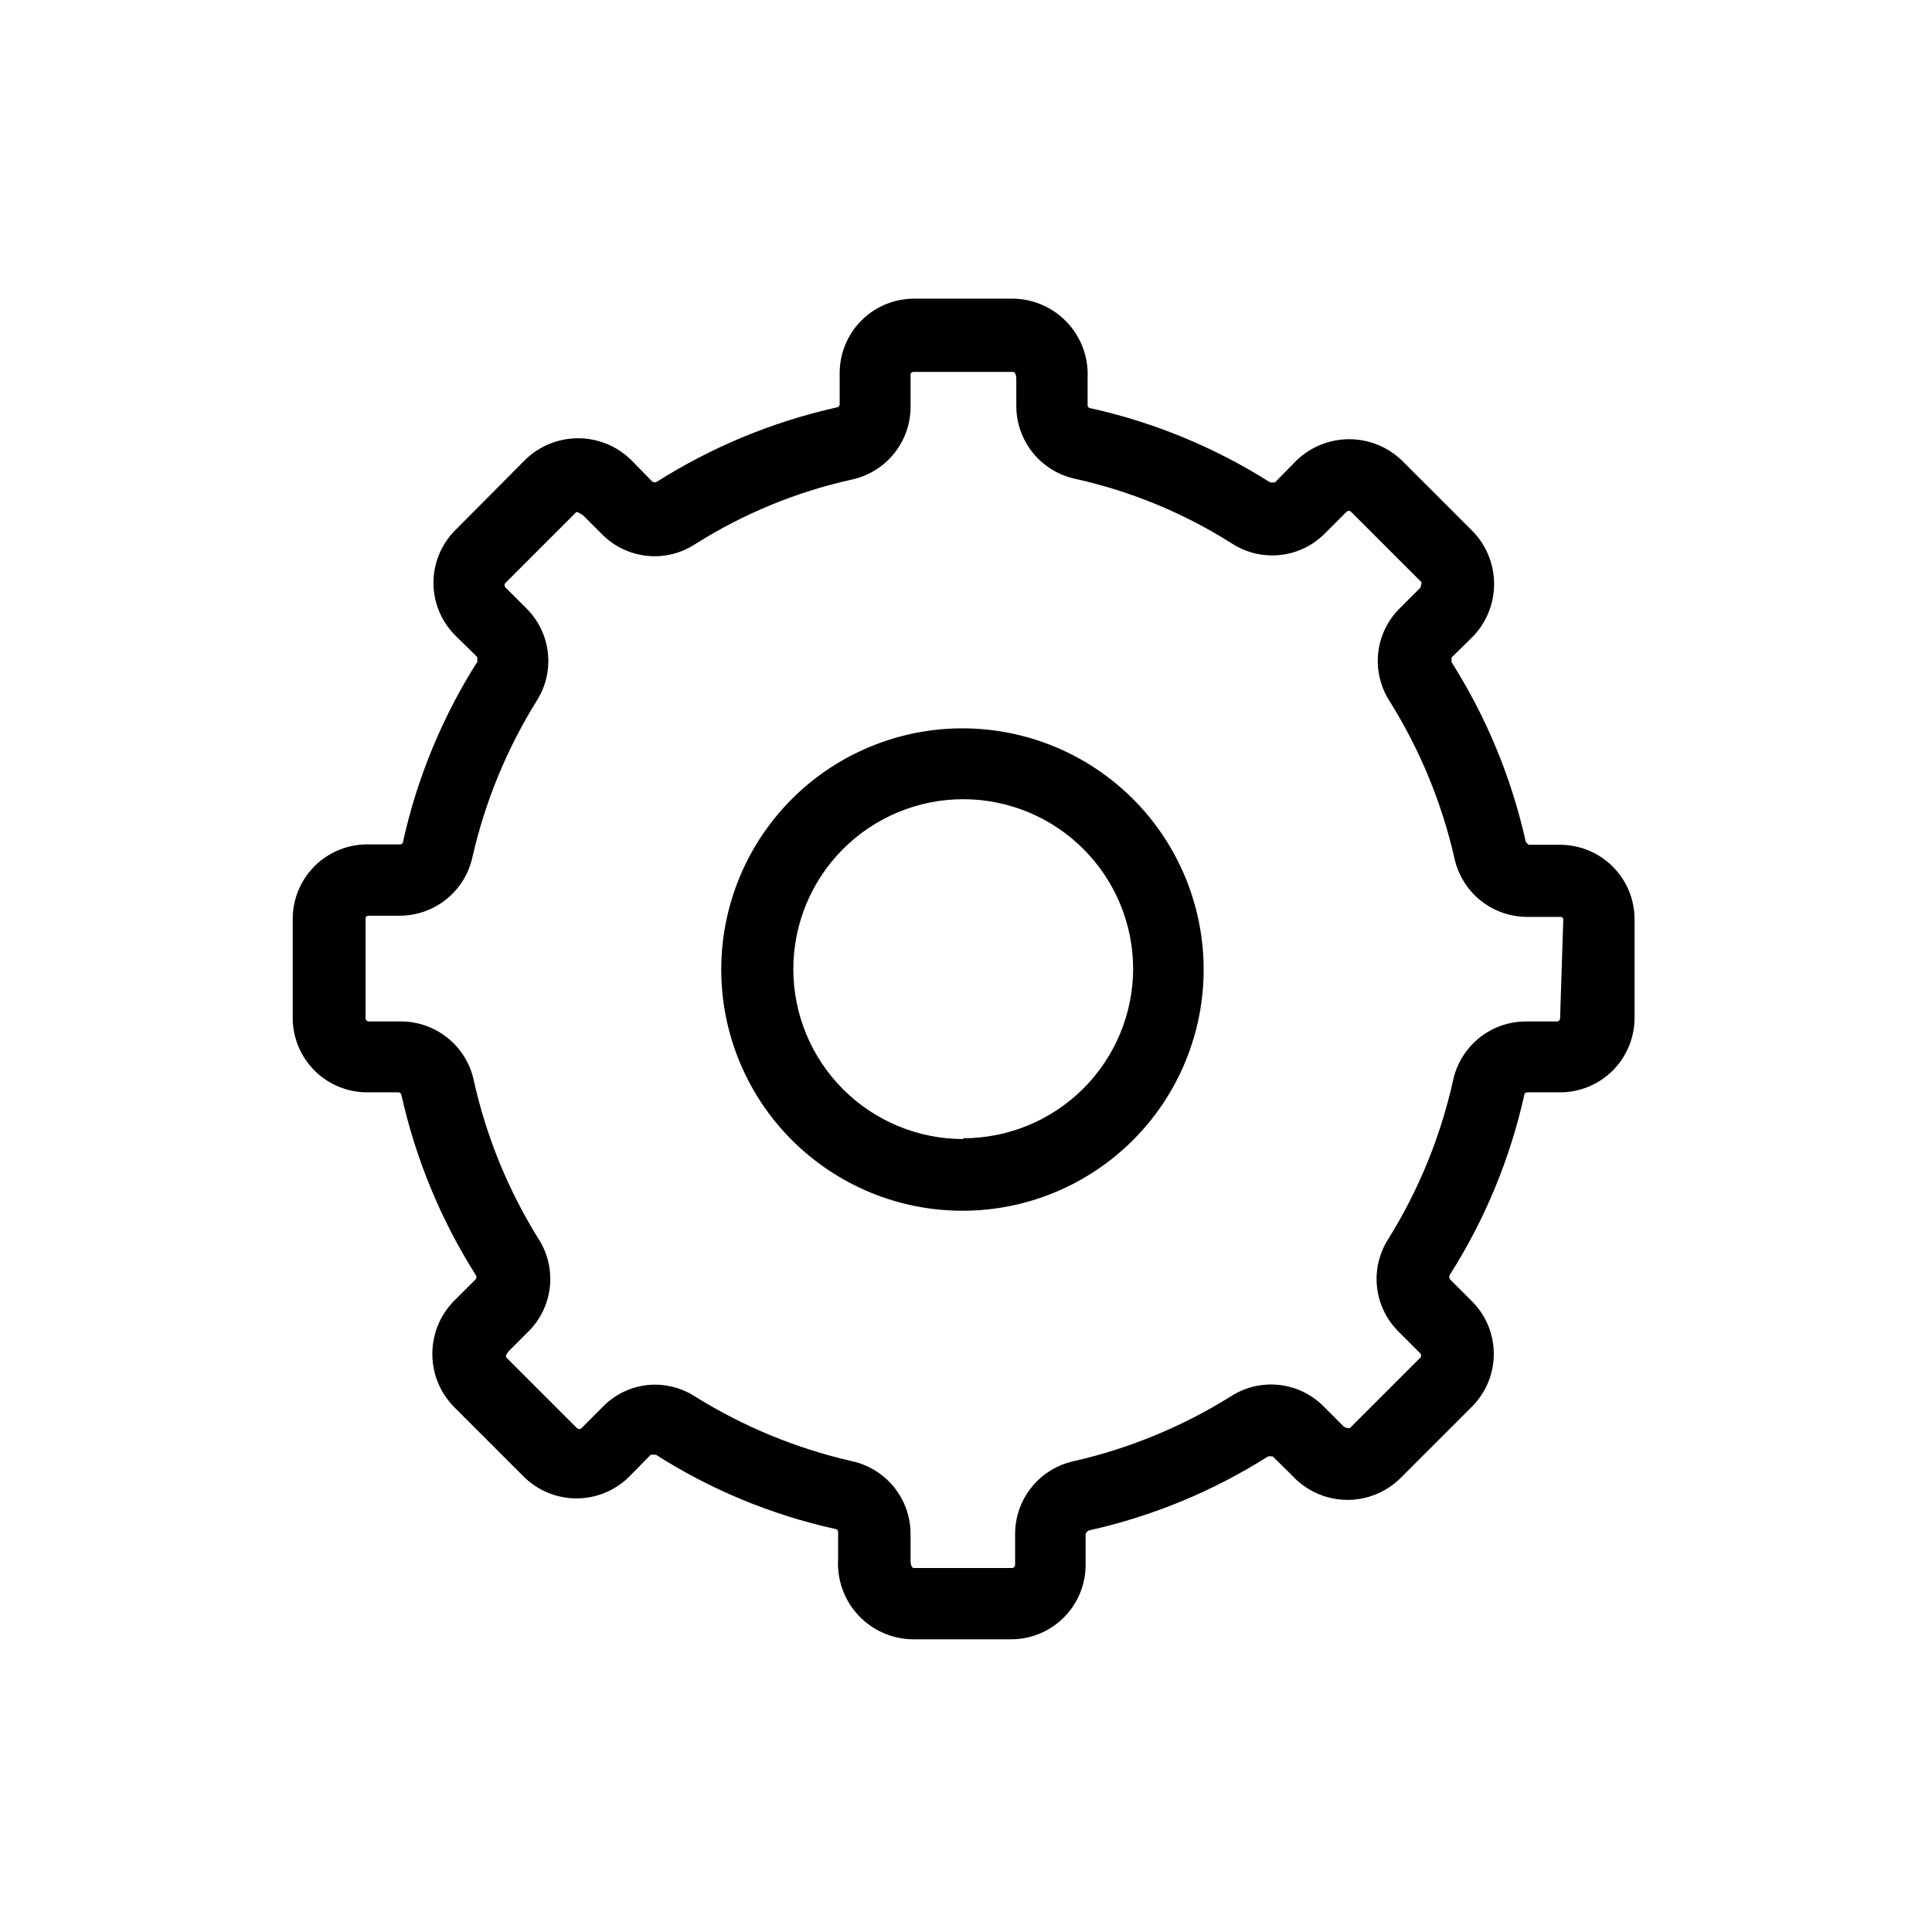 <?xml version="1.0" encoding="UTF-8"?>
<!-- Uploaded to: SVG Repo, www.svgrepo.com, Generator: SVG Repo Mixer Tools -->
<svg fill="#000000" width="800px" height="800px" version="1.1" viewBox="144 144 512 512" xmlns="http://www.w3.org/2000/svg">
 <g>
  <path d="m399.27 337.02c-16.984-0.059-33.293 6.648-45.324 18.633-12.031 11.988-18.797 28.27-18.809 45.254-0.008 16.98 6.742 33.27 18.762 45.27 12.016 12 28.316 18.723 45.301 18.684 16.98-0.035 33.254-6.832 45.219-18.883 11.965-12.051 18.645-28.371 18.562-45.352-0.086-16.863-6.828-33.008-18.762-44.922-11.934-11.914-28.09-18.629-44.949-18.684zm0 108.84c-11.945 0-23.398-4.746-31.84-13.188-8.445-8.445-13.191-19.898-13.191-31.84 0-11.945 4.746-23.398 13.191-31.84 8.441-8.445 19.895-13.191 31.84-13.191 11.941 0 23.395 4.746 31.836 13.191 8.445 8.441 13.191 19.895 13.191 31.84-0.059 11.902-4.824 23.305-13.262 31.703-8.441 8.398-19.863 13.113-31.766 13.113z"/>
  <path d="m557.44 367.88h-8.293s-0.734-0.523-0.84-0.945l0.004 0.004c-3.758-16.828-10.398-32.883-19.629-47.445v-1.258l5.144-5.039c3.879-3.742 6.09-8.891 6.129-14.281 0.039-5.391-2.094-10.574-5.922-14.371l-18.578-18.578c-3.746-3.574-8.727-5.57-13.906-5.57s-10.16 1.996-13.906 5.57l-5.773 5.879h-1.258c-14.562-9.234-30.613-15.875-47.445-19.629 0 0-0.945 0-0.945-0.84l0.004-7.242c0.254-5.406-1.688-10.688-5.383-14.641-3.695-3.953-8.836-6.246-14.246-6.352h-26.449c-5.215 0.027-10.207 2.117-13.887 5.816-3.676 3.699-5.742 8.699-5.742 13.914v8.293s0 0.734-0.945 0.84c-16.82 3.777-32.867 10.414-47.441 19.629-0.383 0.25-0.875 0.25-1.258 0l-5.039-5.144c-3.668-3.918-8.754-6.203-14.121-6.34-5.367-0.141-10.562 1.879-14.43 5.606l-18.68 18.789c-3.676 3.695-5.734 8.695-5.734 13.906 0 5.211 2.059 10.211 5.734 13.906l5.879 5.773v1.258l-0.004 0.004c-9.23 14.562-15.871 30.613-19.625 47.441 0 0 0 0.945-0.84 0.945h-8.293c-5.305-0.113-10.434 1.914-14.227 5.629-3.789 3.711-5.926 8.797-5.926 14.102v26.344c0.027 5.219 2.117 10.211 5.816 13.887 3.695 3.68 8.699 5.742 13.914 5.742h8.293s0.734 0 0.84 0.945c3.777 16.82 10.414 32.871 19.629 47.441 0.262 0.34 0.262 0.816 0 1.156l-5.144 5.144v-0.004c-3.918 3.668-6.203 8.754-6.34 14.121-0.141 5.367 1.879 10.562 5.606 14.43l18.684 18.684c3.711 3.644 8.703 5.691 13.906 5.691s10.199-2.047 13.906-5.691l5.773-5.879h1.363 0.004c14.516 9.25 30.535 15.891 47.336 19.629 0 0 0.945 0 0.945 0.84v7.449c-0.258 5.406 1.684 10.688 5.379 14.641 3.699 3.953 8.836 6.246 14.246 6.352h26.348c5.215-0.027 10.207-2.117 13.883-5.816 3.68-3.695 5.742-8.699 5.742-13.914v-8.293s0.523-0.734 0.945-0.84c16.828-3.754 32.879-10.395 47.441-19.629h1.156l5.144 5.039h-0.004c3.715 4.07 8.941 6.422 14.449 6.504 5.504 0.078 10.801-2.125 14.625-6.082l18.684-18.684c3.672-3.695 5.734-8.695 5.734-13.906 0-5.211-2.062-10.211-5.734-13.91l-5.879-5.879 0.004 0.004c-0.25-0.383-0.25-0.879 0-1.262 9.227-14.523 15.871-30.543 19.625-47.336 0 0 0-0.945 0.84-0.945h8.711c5.215 0 10.219-2.062 13.918-5.742 3.695-3.676 5.789-8.668 5.816-13.887v-26.344c-0.027-5.215-2.121-10.207-5.816-13.887-3.699-3.676-8.703-5.742-13.918-5.742zm0 45.973c0 0.465-0.375 0.84-0.84 0.84h-8.293 0.004c-4.492 0.02-8.844 1.566-12.336 4.391-3.492 2.824-5.918 6.758-6.871 11.145-3.297 14.859-9.078 29.055-17.109 41.984-2.457 3.766-3.547 8.258-3.086 12.727 0.457 4.469 2.438 8.648 5.606 11.836l5.879 5.879-0.004-0.004c0.309 0.324 0.309 0.832 0 1.156l-18.684 18.684s-1.469 0-1.891-0.734l-5.144-5.144h0.004c-3.188-3.168-7.363-5.144-11.832-5.606-4.473-0.457-8.965 0.633-12.727 3.086-12.773 7.969-26.785 13.754-41.461 17.109-4.406 0.934-8.363 3.352-11.207 6.844-2.848 3.496-4.41 7.859-4.434 12.363v8.293c0 0.465-0.375 0.84-0.836 0.84h-26.031c-0.629 0-0.84-1.258-0.84-1.891v-7.242c-0.023-4.504-1.586-8.867-4.43-12.363-2.848-3.492-6.801-5.91-11.211-6.844-14.676-3.356-28.688-9.141-41.457-17.109-3.129-2.023-6.769-3.117-10.496-3.148-5.156-0.023-10.109 2.019-13.75 5.668l-5.879 5.879c-0.324 0.305-0.832 0.305-1.156 0l-18.684-18.684c-0.629-0.523 0.734-1.891 0.734-1.891l5.144-5.144v0.004c3.168-3.188 5.148-7.367 5.606-11.836 0.461-4.469-0.629-8.961-3.086-12.727-8.031-12.93-13.816-27.125-17.109-41.984-0.965-4.441-3.438-8.414-6.992-11.242-3.559-2.832-7.984-4.348-12.527-4.293h-8.293c-0.465 0-0.84-0.375-0.84-0.84v-26.344c-0.035-0.23 0.039-0.469 0.207-0.633 0.164-0.168 0.402-0.242 0.633-0.207h8.293c4.504-0.02 8.867-1.586 12.363-4.43 3.492-2.844 5.91-6.801 6.844-11.207 3.356-14.676 9.137-28.688 17.109-41.461 2.32-3.715 3.332-8.098 2.875-12.453-0.453-4.356-2.356-8.434-5.394-11.582l-5.879-5.879c-0.305-0.324-0.305-0.832 0-1.156l18.684-18.684c0-0.523 1.891 0.734 1.891 0.734l5.144 5.144h-0.004c3.188 3.168 7.363 5.148 11.836 5.606 4.469 0.461 8.961-0.629 12.727-3.086 12.727-8.055 26.754-13.844 41.457-17.109 4.496-0.949 8.52-3.445 11.375-7.047 2.856-3.602 4.363-8.09 4.266-12.684v-8.293c0.137-0.34 0.477-0.551 0.84-0.523h26.344c0.629 0 0.84 1.156 0.84 1.891v7.242c0.023 4.504 1.586 8.867 4.43 12.363 2.848 3.492 6.801 5.906 11.211 6.844 14.703 3.266 28.73 9.051 41.457 17.105 3.766 2.457 8.258 3.547 12.727 3.086 4.473-0.457 8.648-2.434 11.836-5.602l5.879-5.879c0.32-0.309 0.828-0.309 1.152 0l18.684 18.684s0 1.469-0.734 1.891l-5.144 5.144v-0.004c-3.168 3.188-5.144 7.363-5.606 11.836-0.457 4.469 0.633 8.961 3.086 12.727 7.973 12.77 13.754 26.781 17.109 41.457 0.934 4.41 3.352 8.363 6.844 11.211 3.496 2.844 7.859 4.406 12.363 4.43h8.816c0.234-0.039 0.469 0.039 0.637 0.207 0.164 0.164 0.242 0.398 0.203 0.633z"/>
 </g>
</svg>